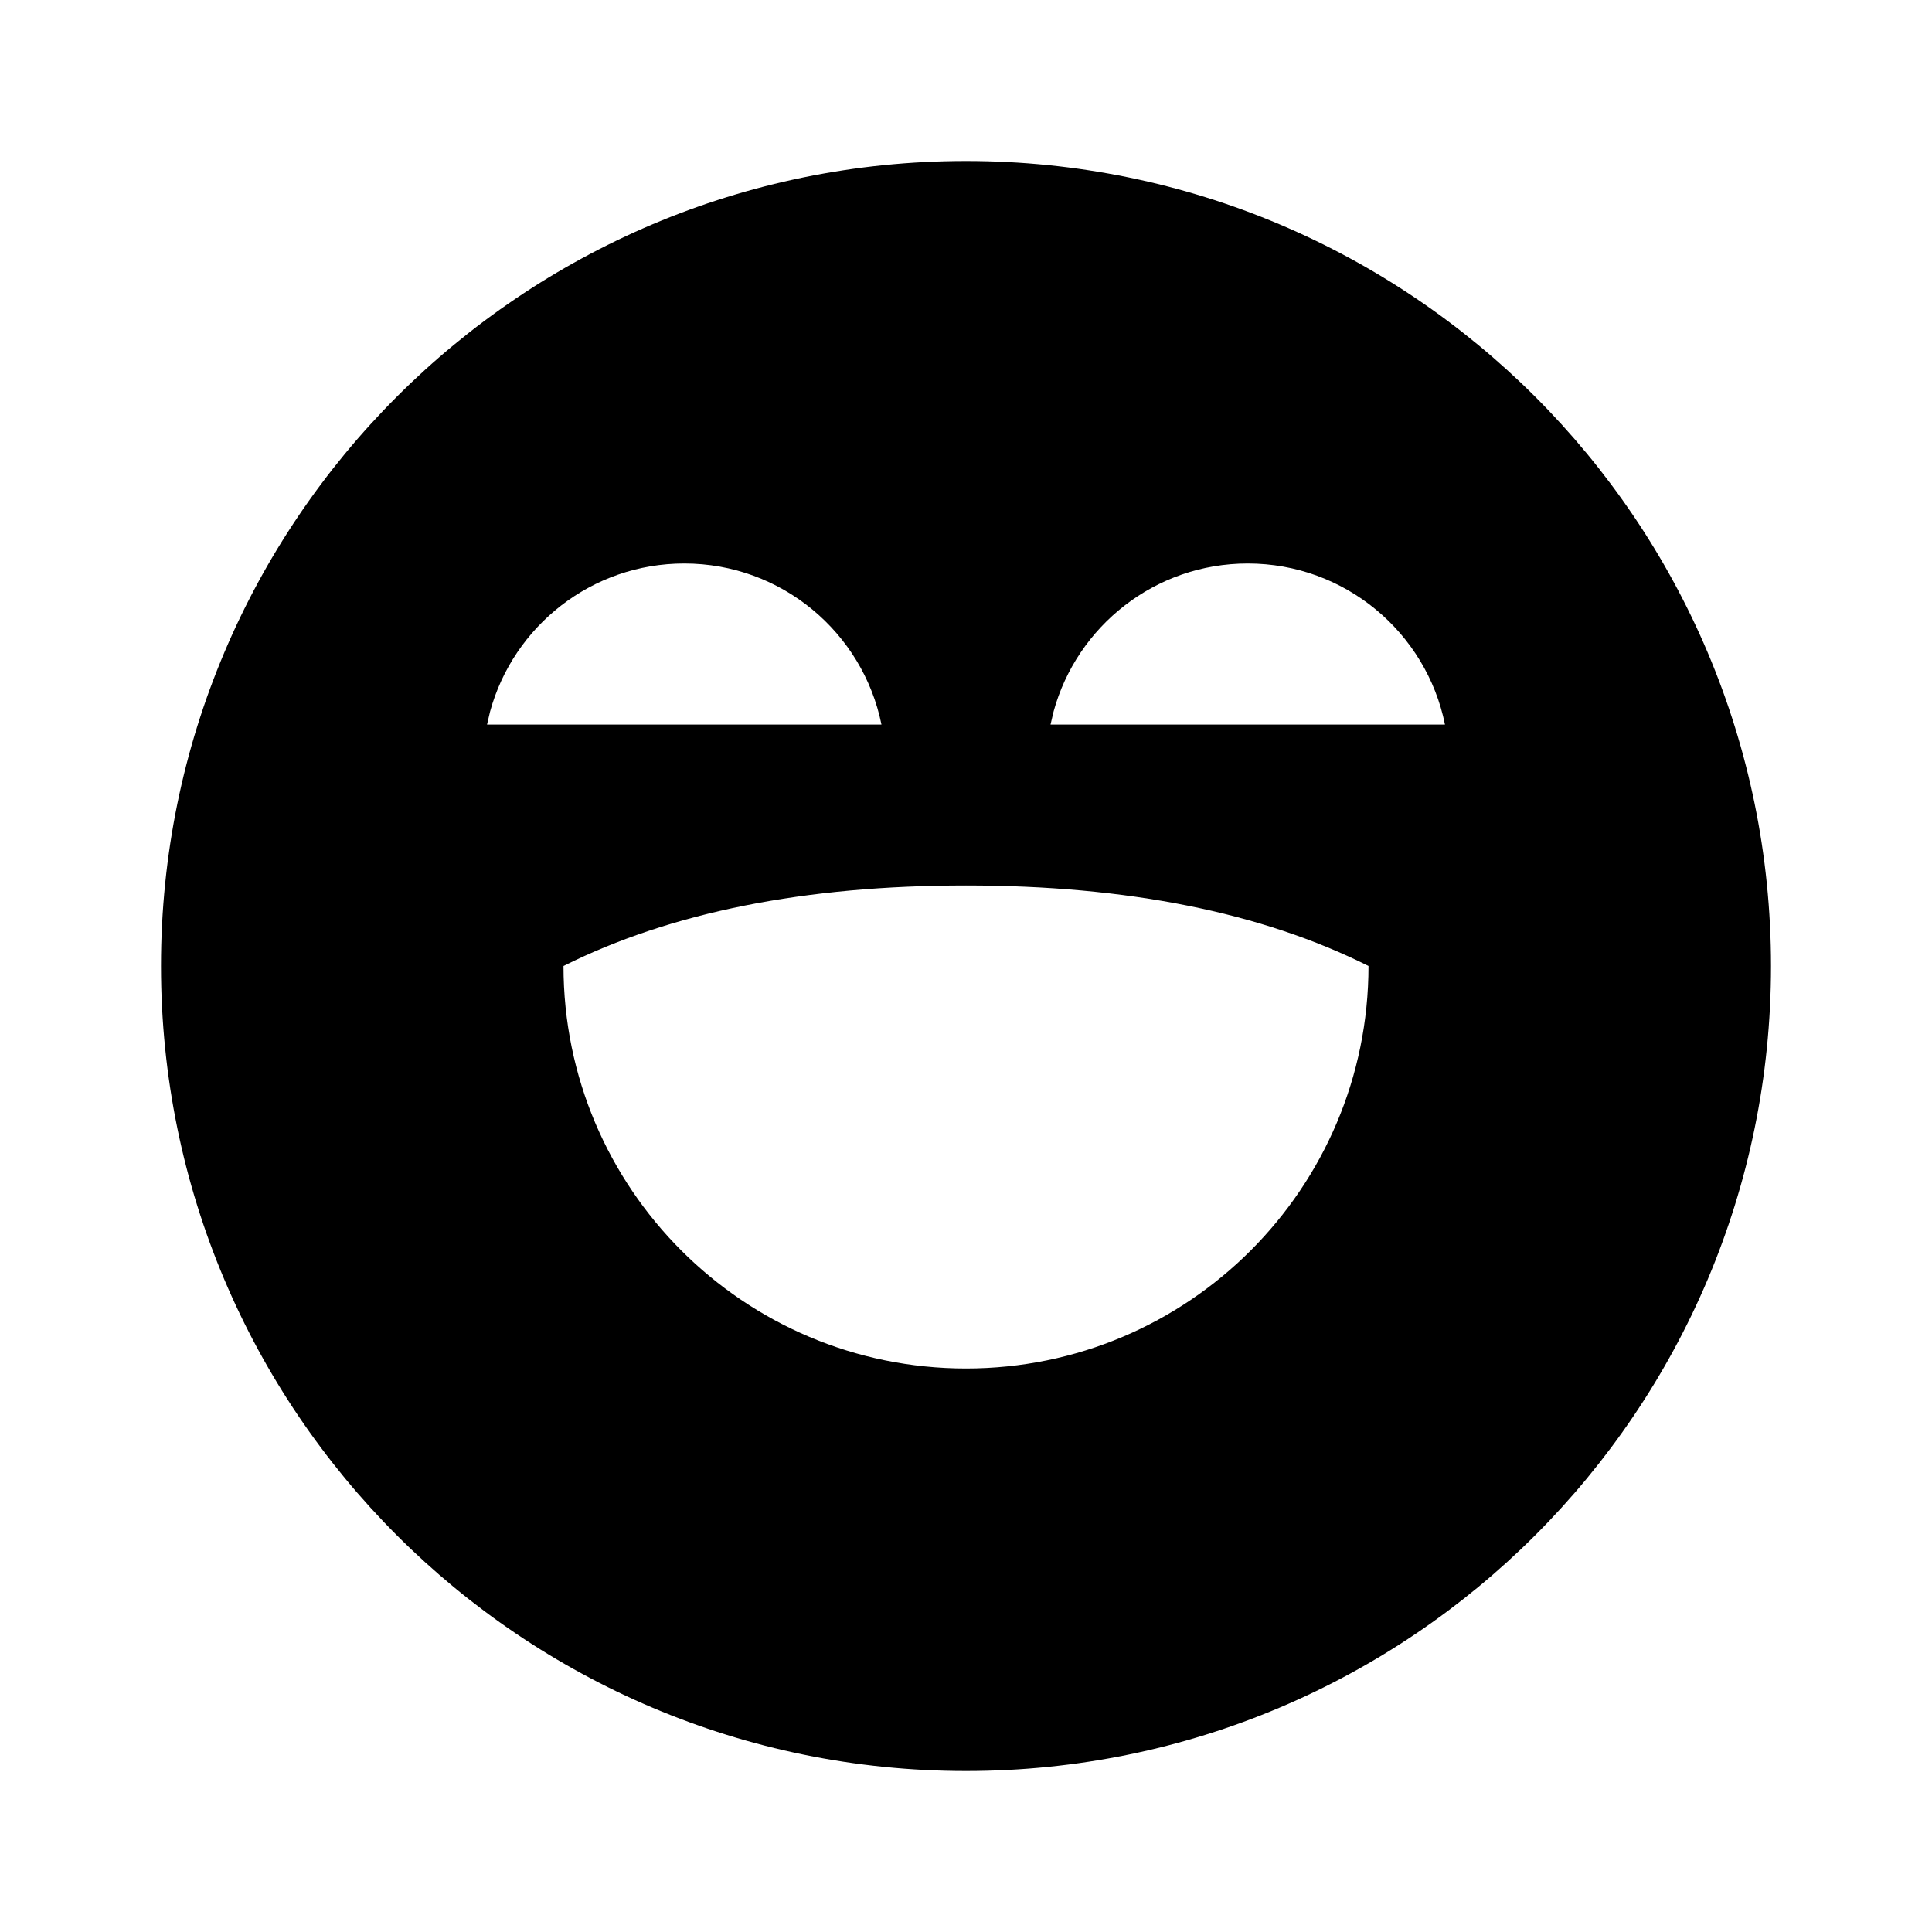 <svg fill="currentColor" viewBox="0 0 24 24" xmlns="http://www.w3.org/2000/svg"><path d="M12 2C17.523 2 22 6.477 22 12C22 17.523 17.523 22 12 22C6.477 22 2 17.523 2 12C2 6.477 6.477 2 12 2ZM12 11C10 11 8.333 11.333 7 12C7 14.761 9.239 17 12 17C14.761 17 17 14.761 17 12C15.667 11.333 14 11 12 11ZM8.5 7C7.348 7 6.378 7.779 6.088 8.839L6.05 9.001H10.95C10.719 7.859 9.71 7 8.5 7ZM15.5 7C14.348 7 13.378 7.779 13.088 8.839L13.05 9.001H17.95C17.719 7.859 16.71 7 15.5 7Z"/></svg>